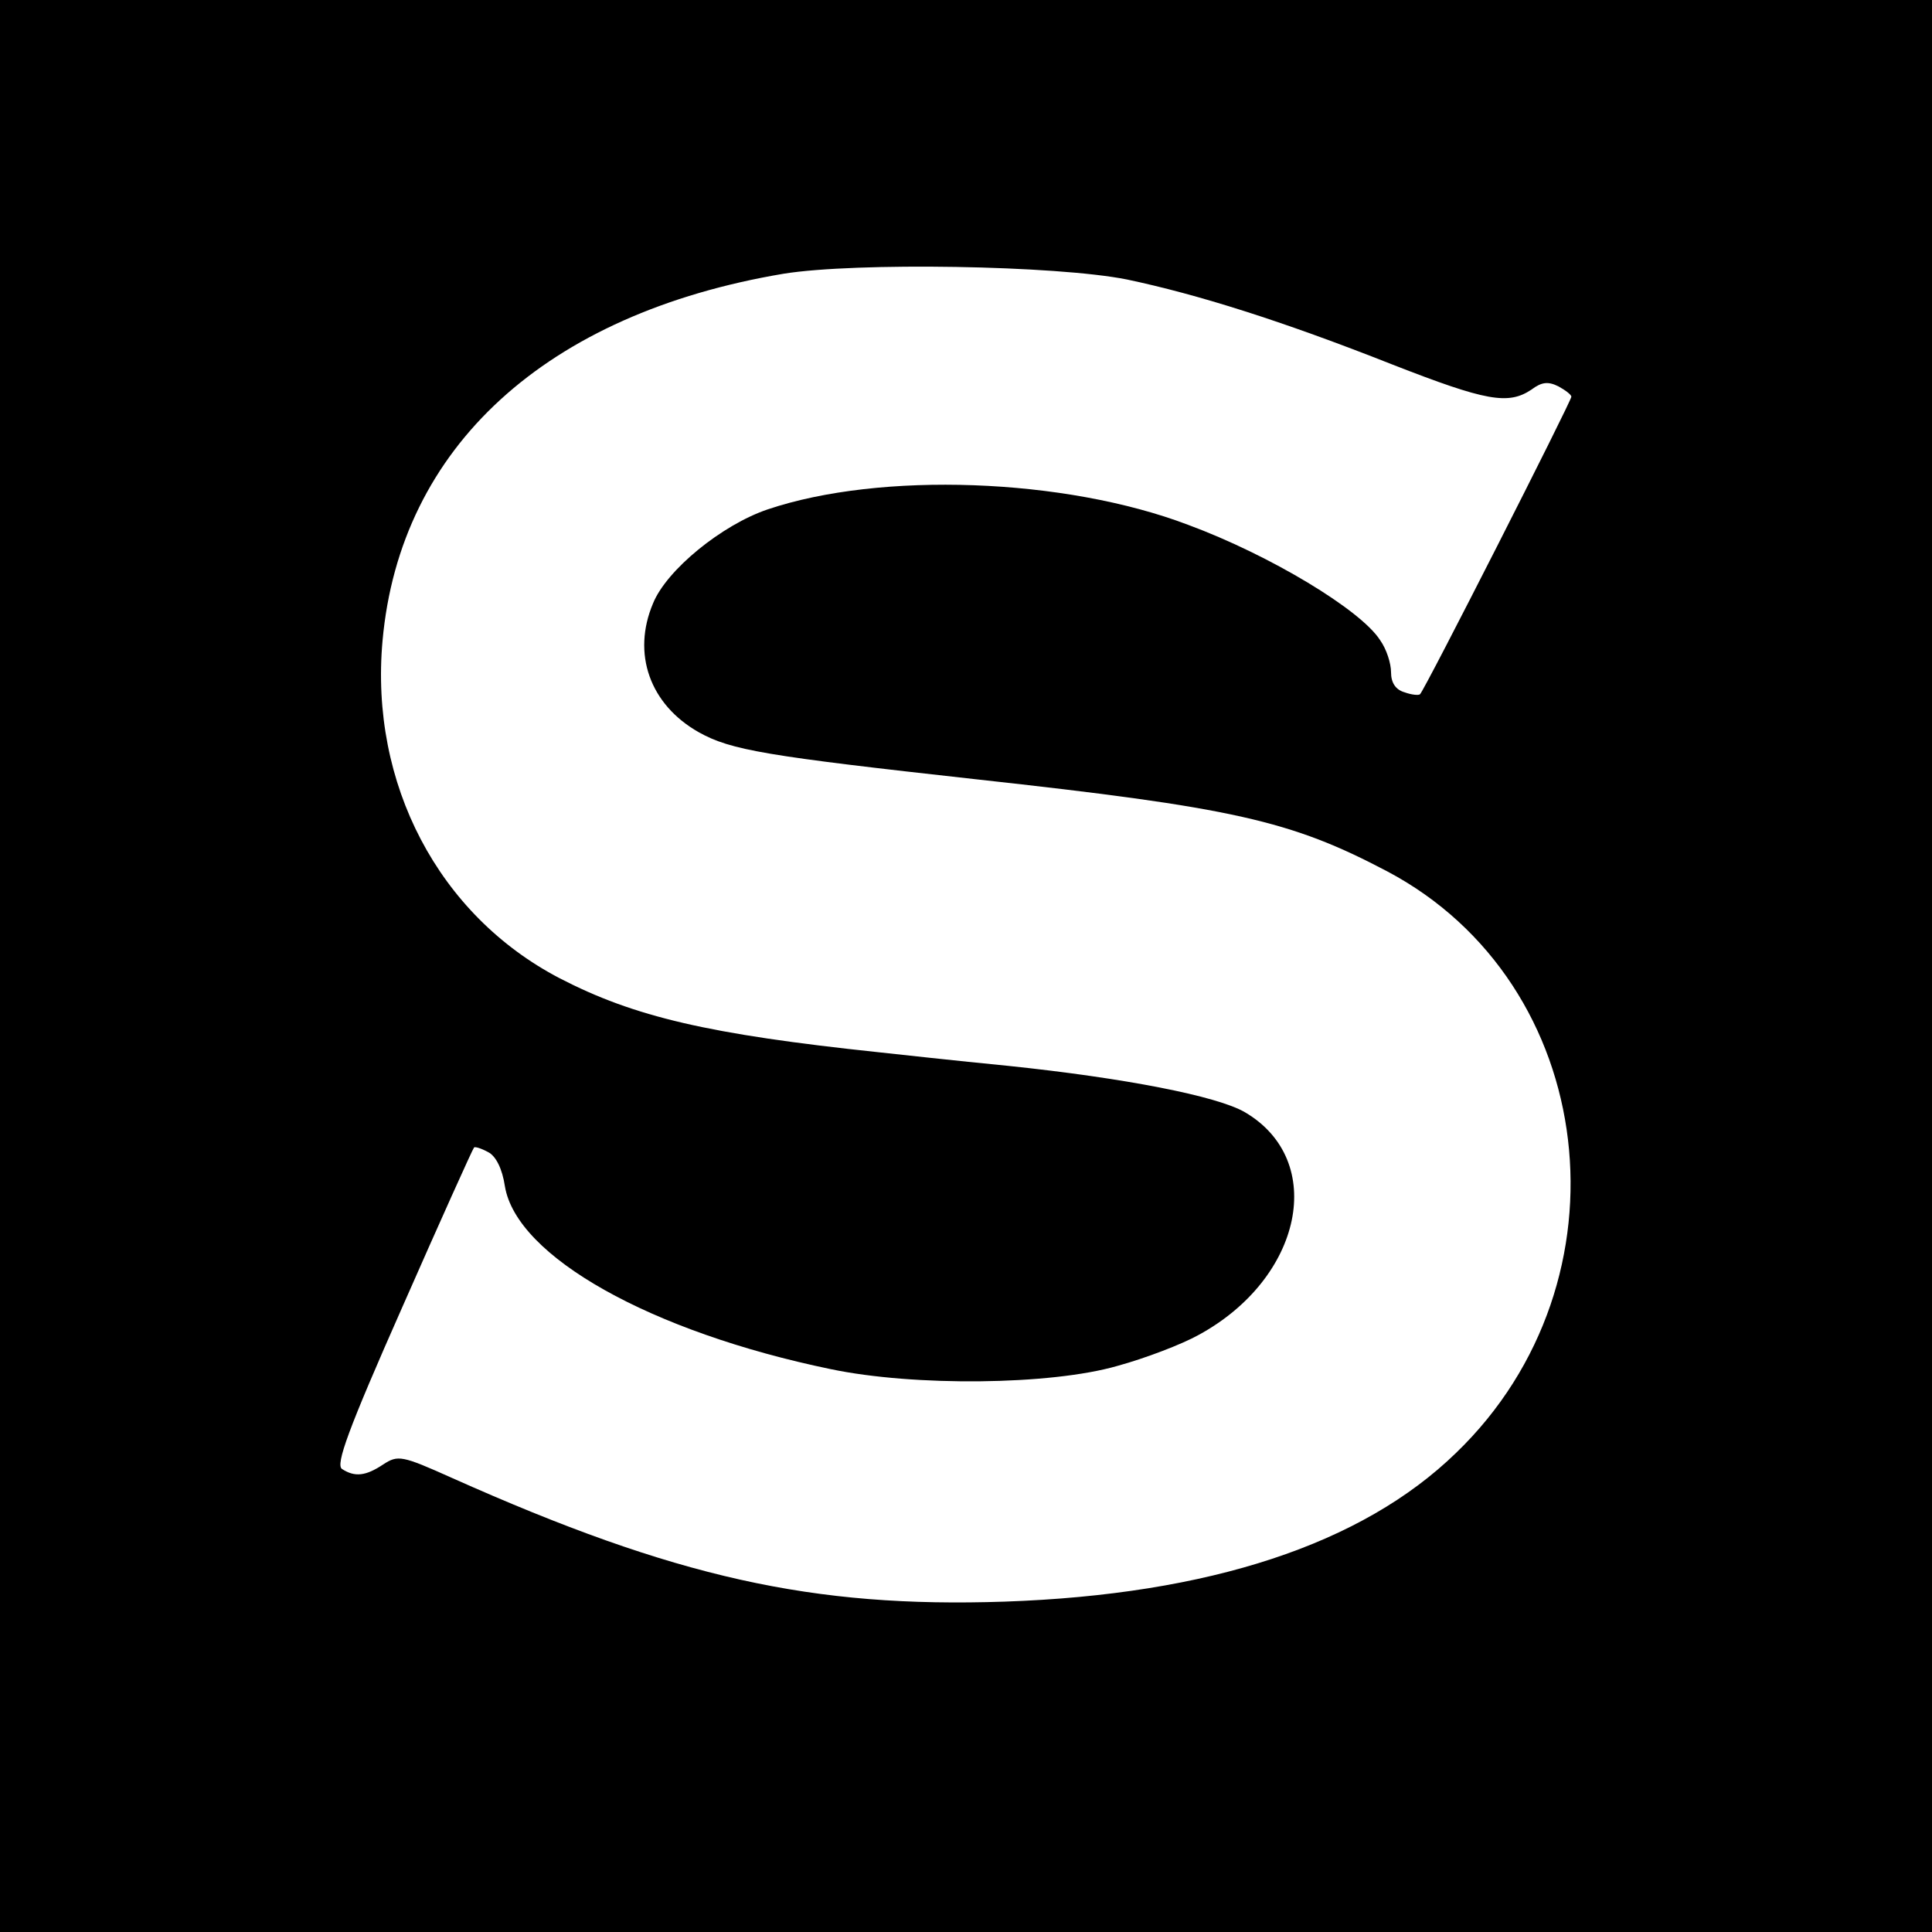 <?xml version="1.0" standalone="no"?>
<!DOCTYPE svg PUBLIC "-//W3C//DTD SVG 20010904//EN"
 "http://www.w3.org/TR/2001/REC-SVG-20010904/DTD/svg10.dtd">
<svg version="1.0" xmlns="http://www.w3.org/2000/svg"
 width="300pt" height="300pt" viewBox="0 0 300 300"
 preserveAspectRatio="xMidYMid meet">
<g transform="translate(0,300) scale(0.1,-0.1)"
fill="#000000" stroke="none">
<path d="M0 1500 l0 -1500 1500 0 1500 0 0 1500 0 1500 -1500 0 -1500 0 0
-1500z m1750 1066 c109 -23 240 -64 412 -132 146 -57 180 -63 216 -39 16 12
26 13 42 5 11 -6 20 -13 20 -16 0 -7 -228 -456 -235 -462 -2 -2 -13 -1 -24 3
-14 4 -21 15 -21 31 0 14 -7 36 -17 50 -30 47 -171 132 -298 179 -192 73 -478
83 -653 24 -71 -24 -157 -94 -178 -146 -33 -78 -5 -157 71 -200 50 -28 105
-37 430 -73 401 -44 489 -64 639 -143 329 -174 384 -636 107 -903 -146 -142
-383 -220 -701 -231 -298 -10 -511 37 -858 192 -78 35 -84 36 -107 21 -27 -18
-44 -20 -64 -7 -10 7 9 60 94 252 59 134 109 245 111 247 1 2 11 -1 22 -7 12
-6 22 -26 26 -53 18 -109 226 -226 506 -284 129 -27 341 -25 445 5 44 12 101
34 126 48 162 88 200 271 72 346 -43 25 -186 53 -368 72 -82 8 -172 18 -200
21 -265 28 -380 55 -496 115 -188 98 -295 302 -275 524 27 301 254 508 623
570 112 18 423 13 533 -9z"/>
</g>
</svg>
